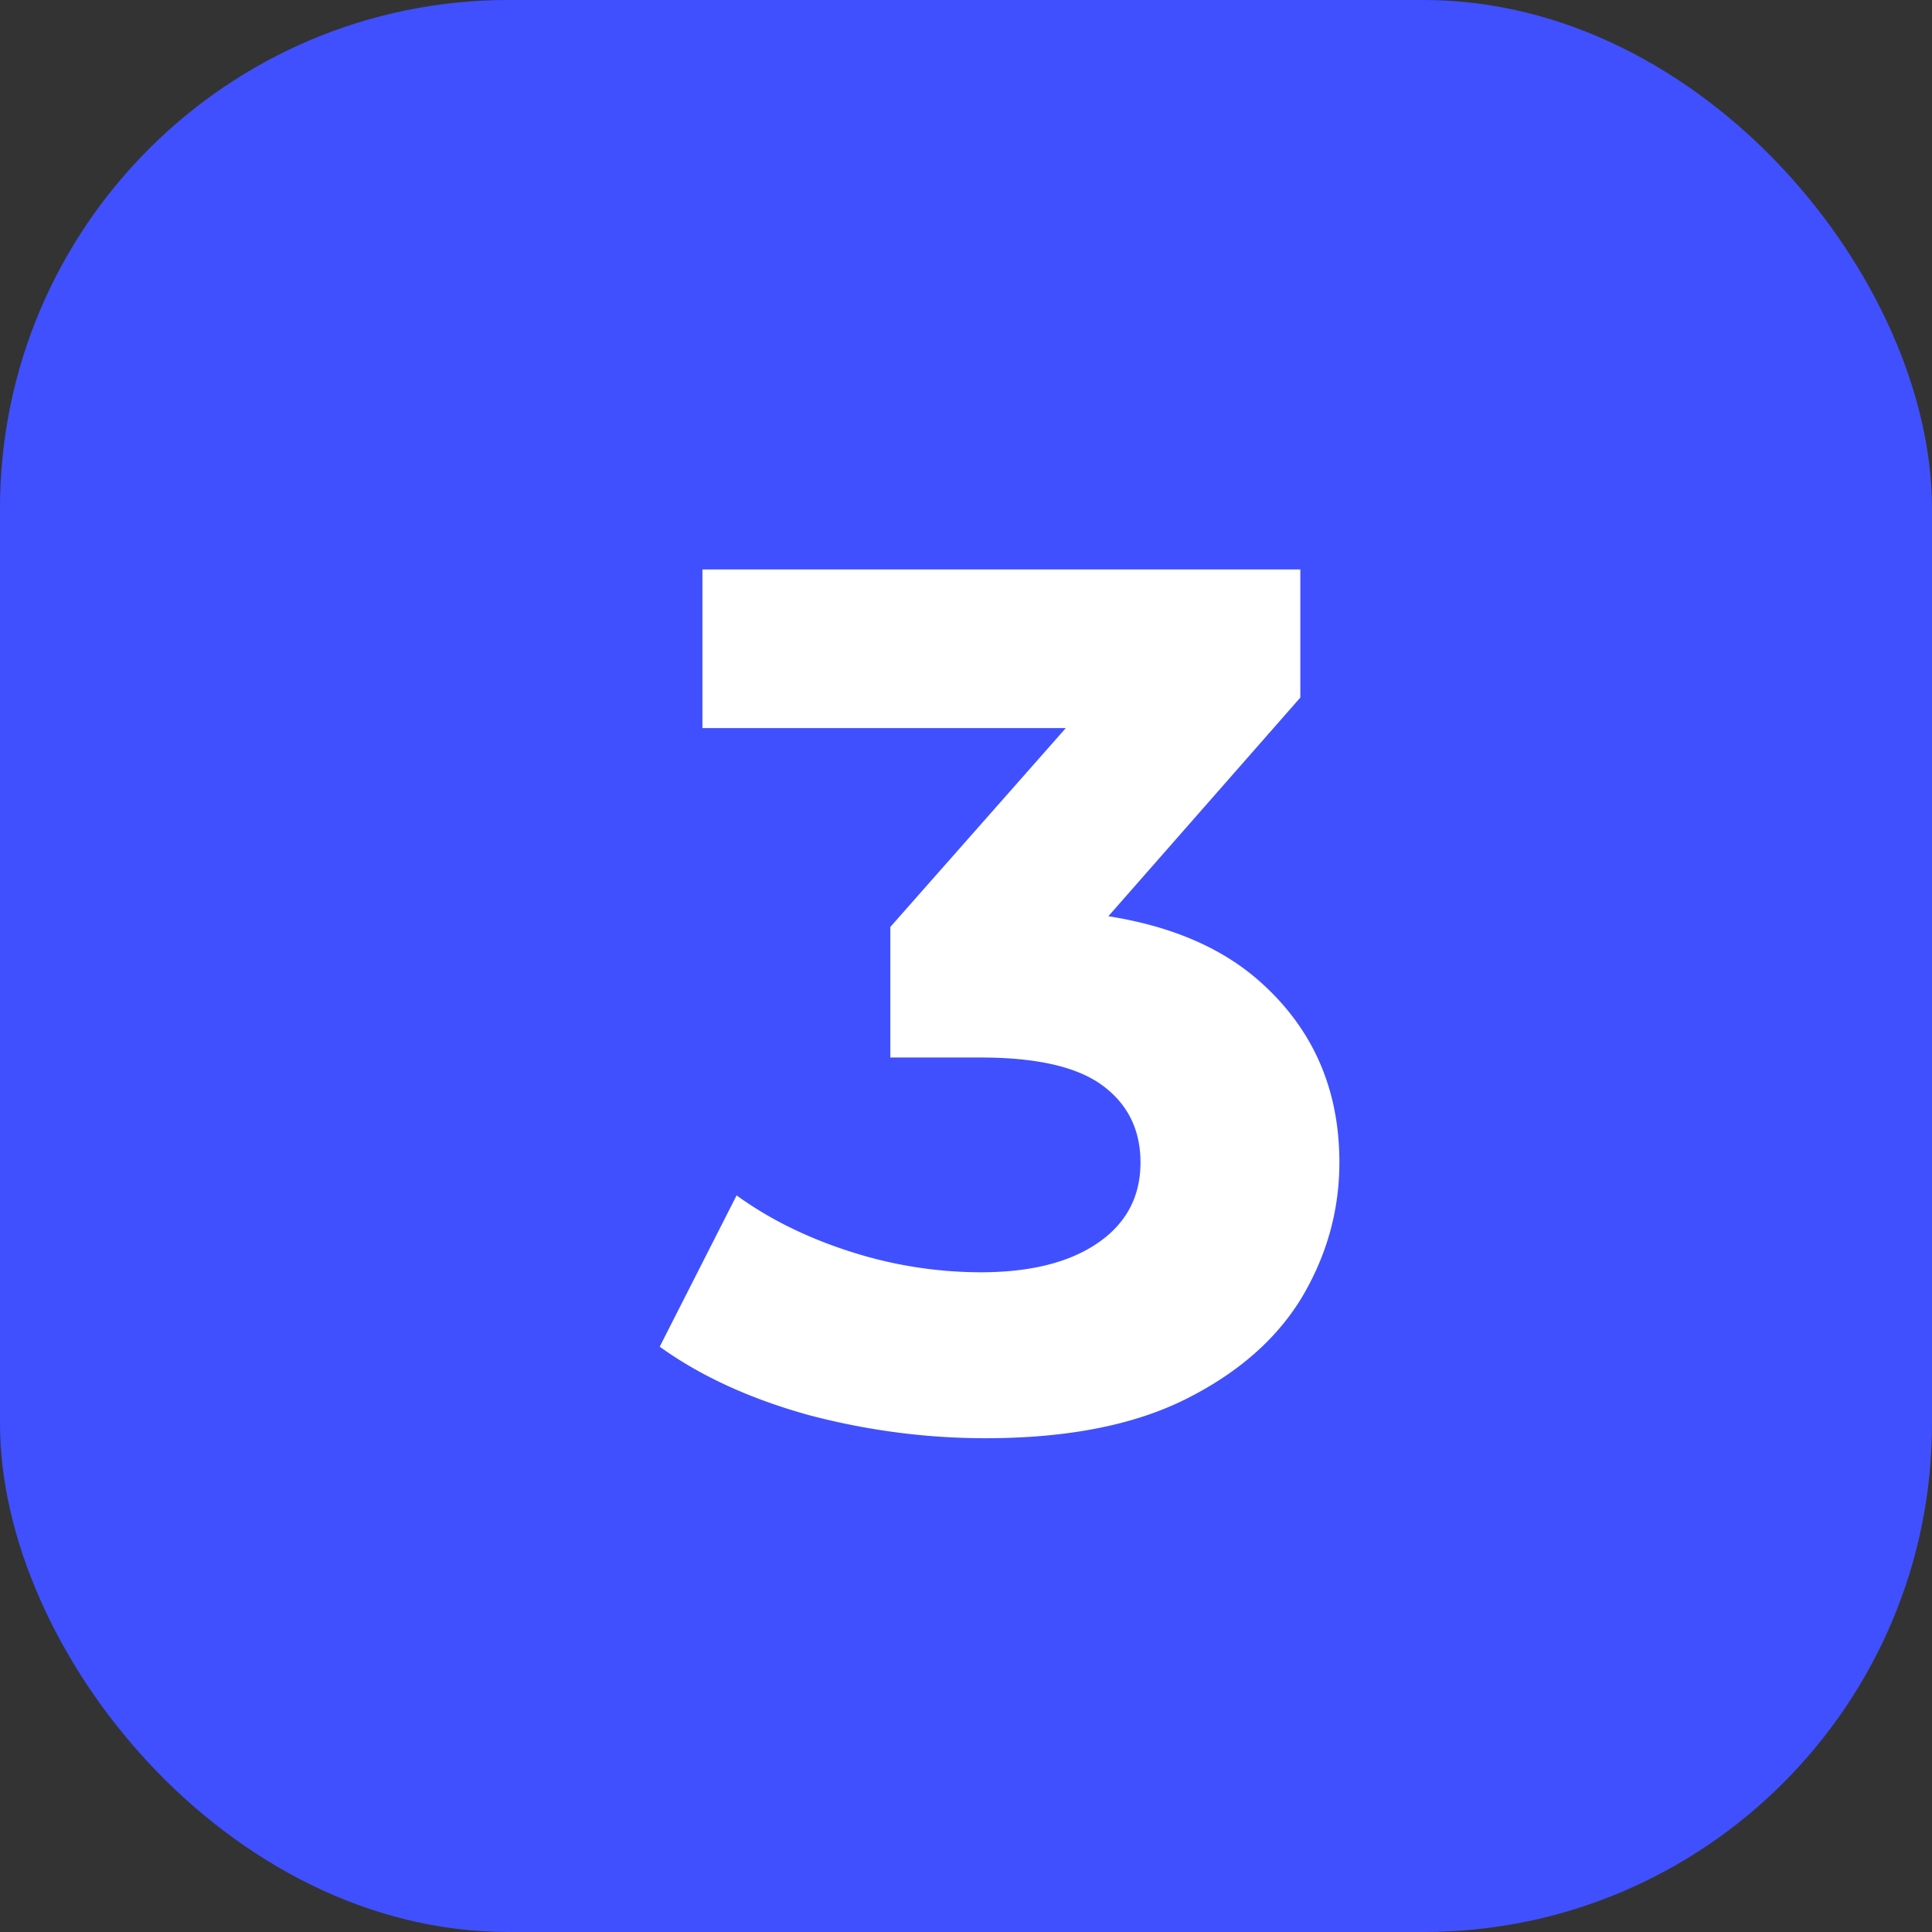 <svg xmlns="http://www.w3.org/2000/svg" width="38" height="38" fill="none"><rect width="100%" height="100%" fill="#333333" stroke="none"/><rect width="38" height="38" fill="#4050FF" rx="10"/><path fill="#fff" d="M19.384 28.288q-1.752 0-3.48-.456-1.728-.48-2.928-1.344l1.512-2.976q.96.696 2.232 1.104a8.4 8.4 0 0 0 2.568.408q1.464 0 2.304-.576t.84-1.584q0-.96-.744-1.512t-2.4-.552h-1.776v-2.568l4.68-5.304.432 1.392h-8.808V11.2h11.76v2.52l-4.656 5.304-1.968-1.128h1.128q3.096 0 4.68 1.392t1.584 3.576q0 1.416-.744 2.664-.744 1.224-2.28 1.992t-3.936.768"/></svg>